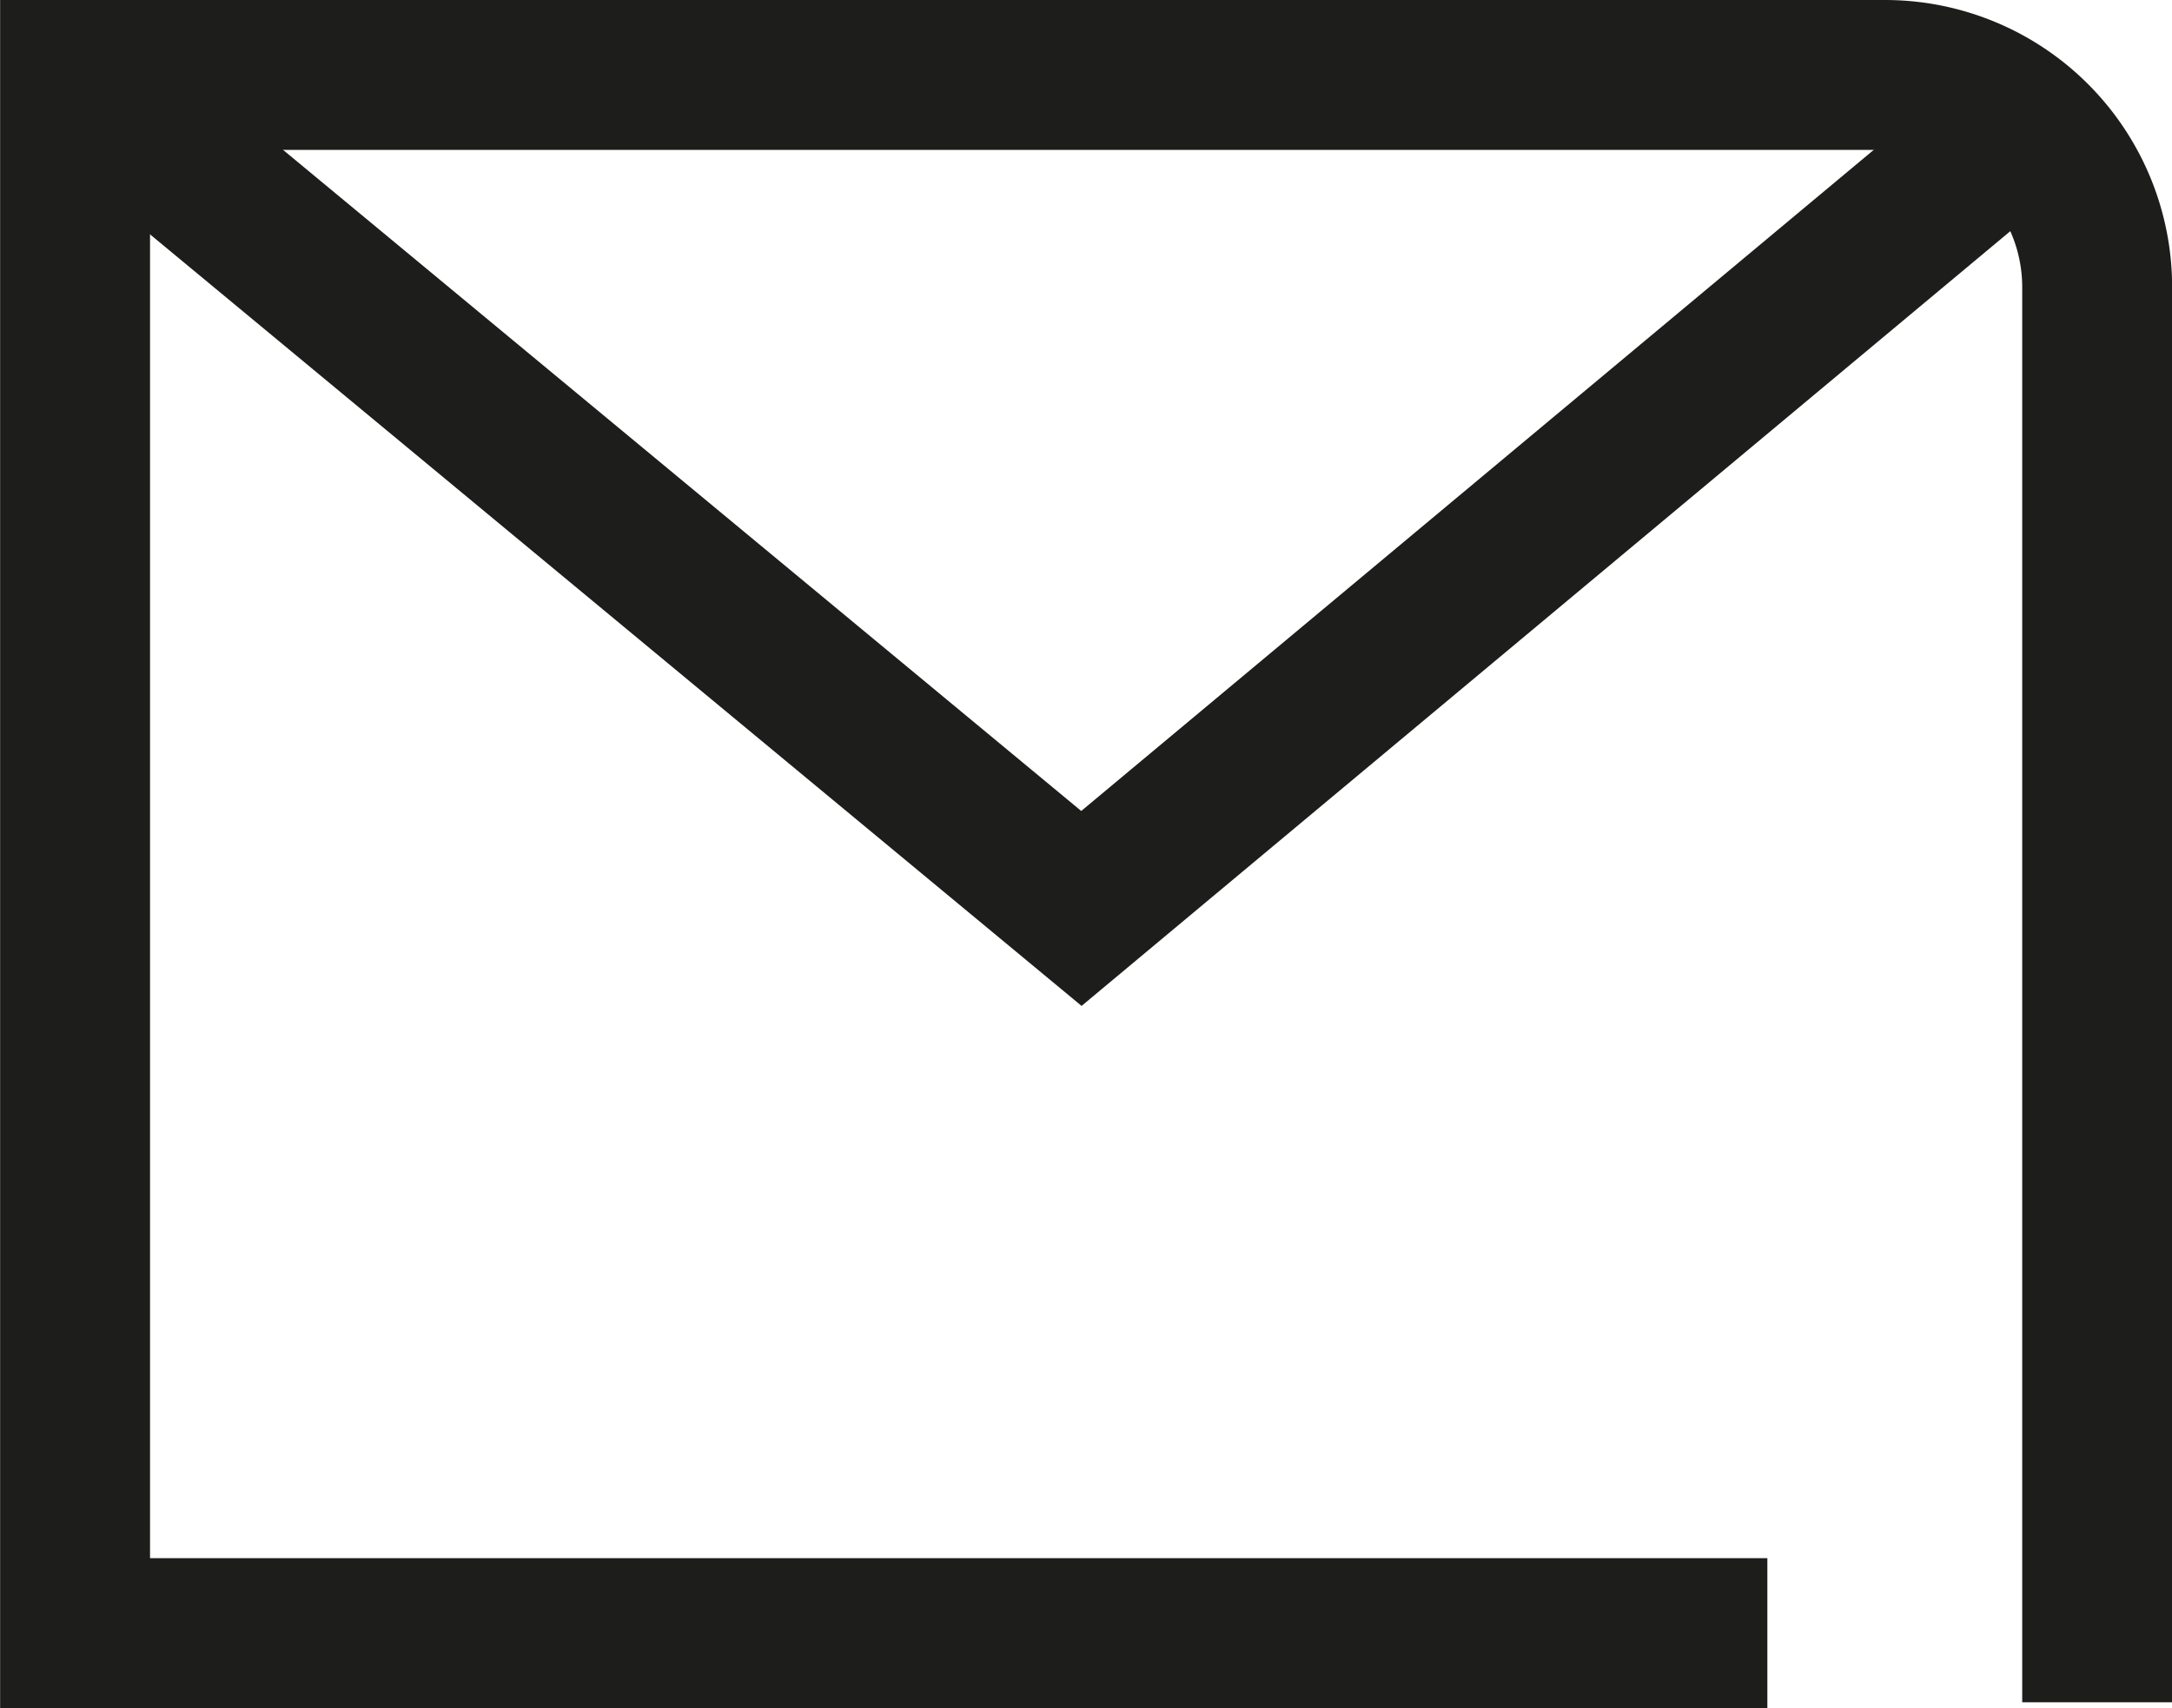 <svg xmlns="http://www.w3.org/2000/svg" width="36.221" height="28.485" viewBox="0 0 36.221 28.485">
  <g id="Group_2921" data-name="Group 2921" transform="translate(-421.548 -106.49)">
    <path id="Path_2152" data-name="Path 2152" d="M451.021,133.725H422.8V107.74h30.183a3.538,3.538,0,0,1,3.538,3.539v23.6" transform="translate(0)" fill="none" stroke="#1d1d1b" stroke-miterlimit="10" stroke-width="2.5"/>
    <path id="Path_2153" data-name="Path 2153" d="M422.8,107.74l16.782,13.9,15.672-13.074" transform="translate(0 0)" fill="none" stroke="#1d1d1b" stroke-miterlimit="10" stroke-width="2.5"/>
  </g>
</svg>
